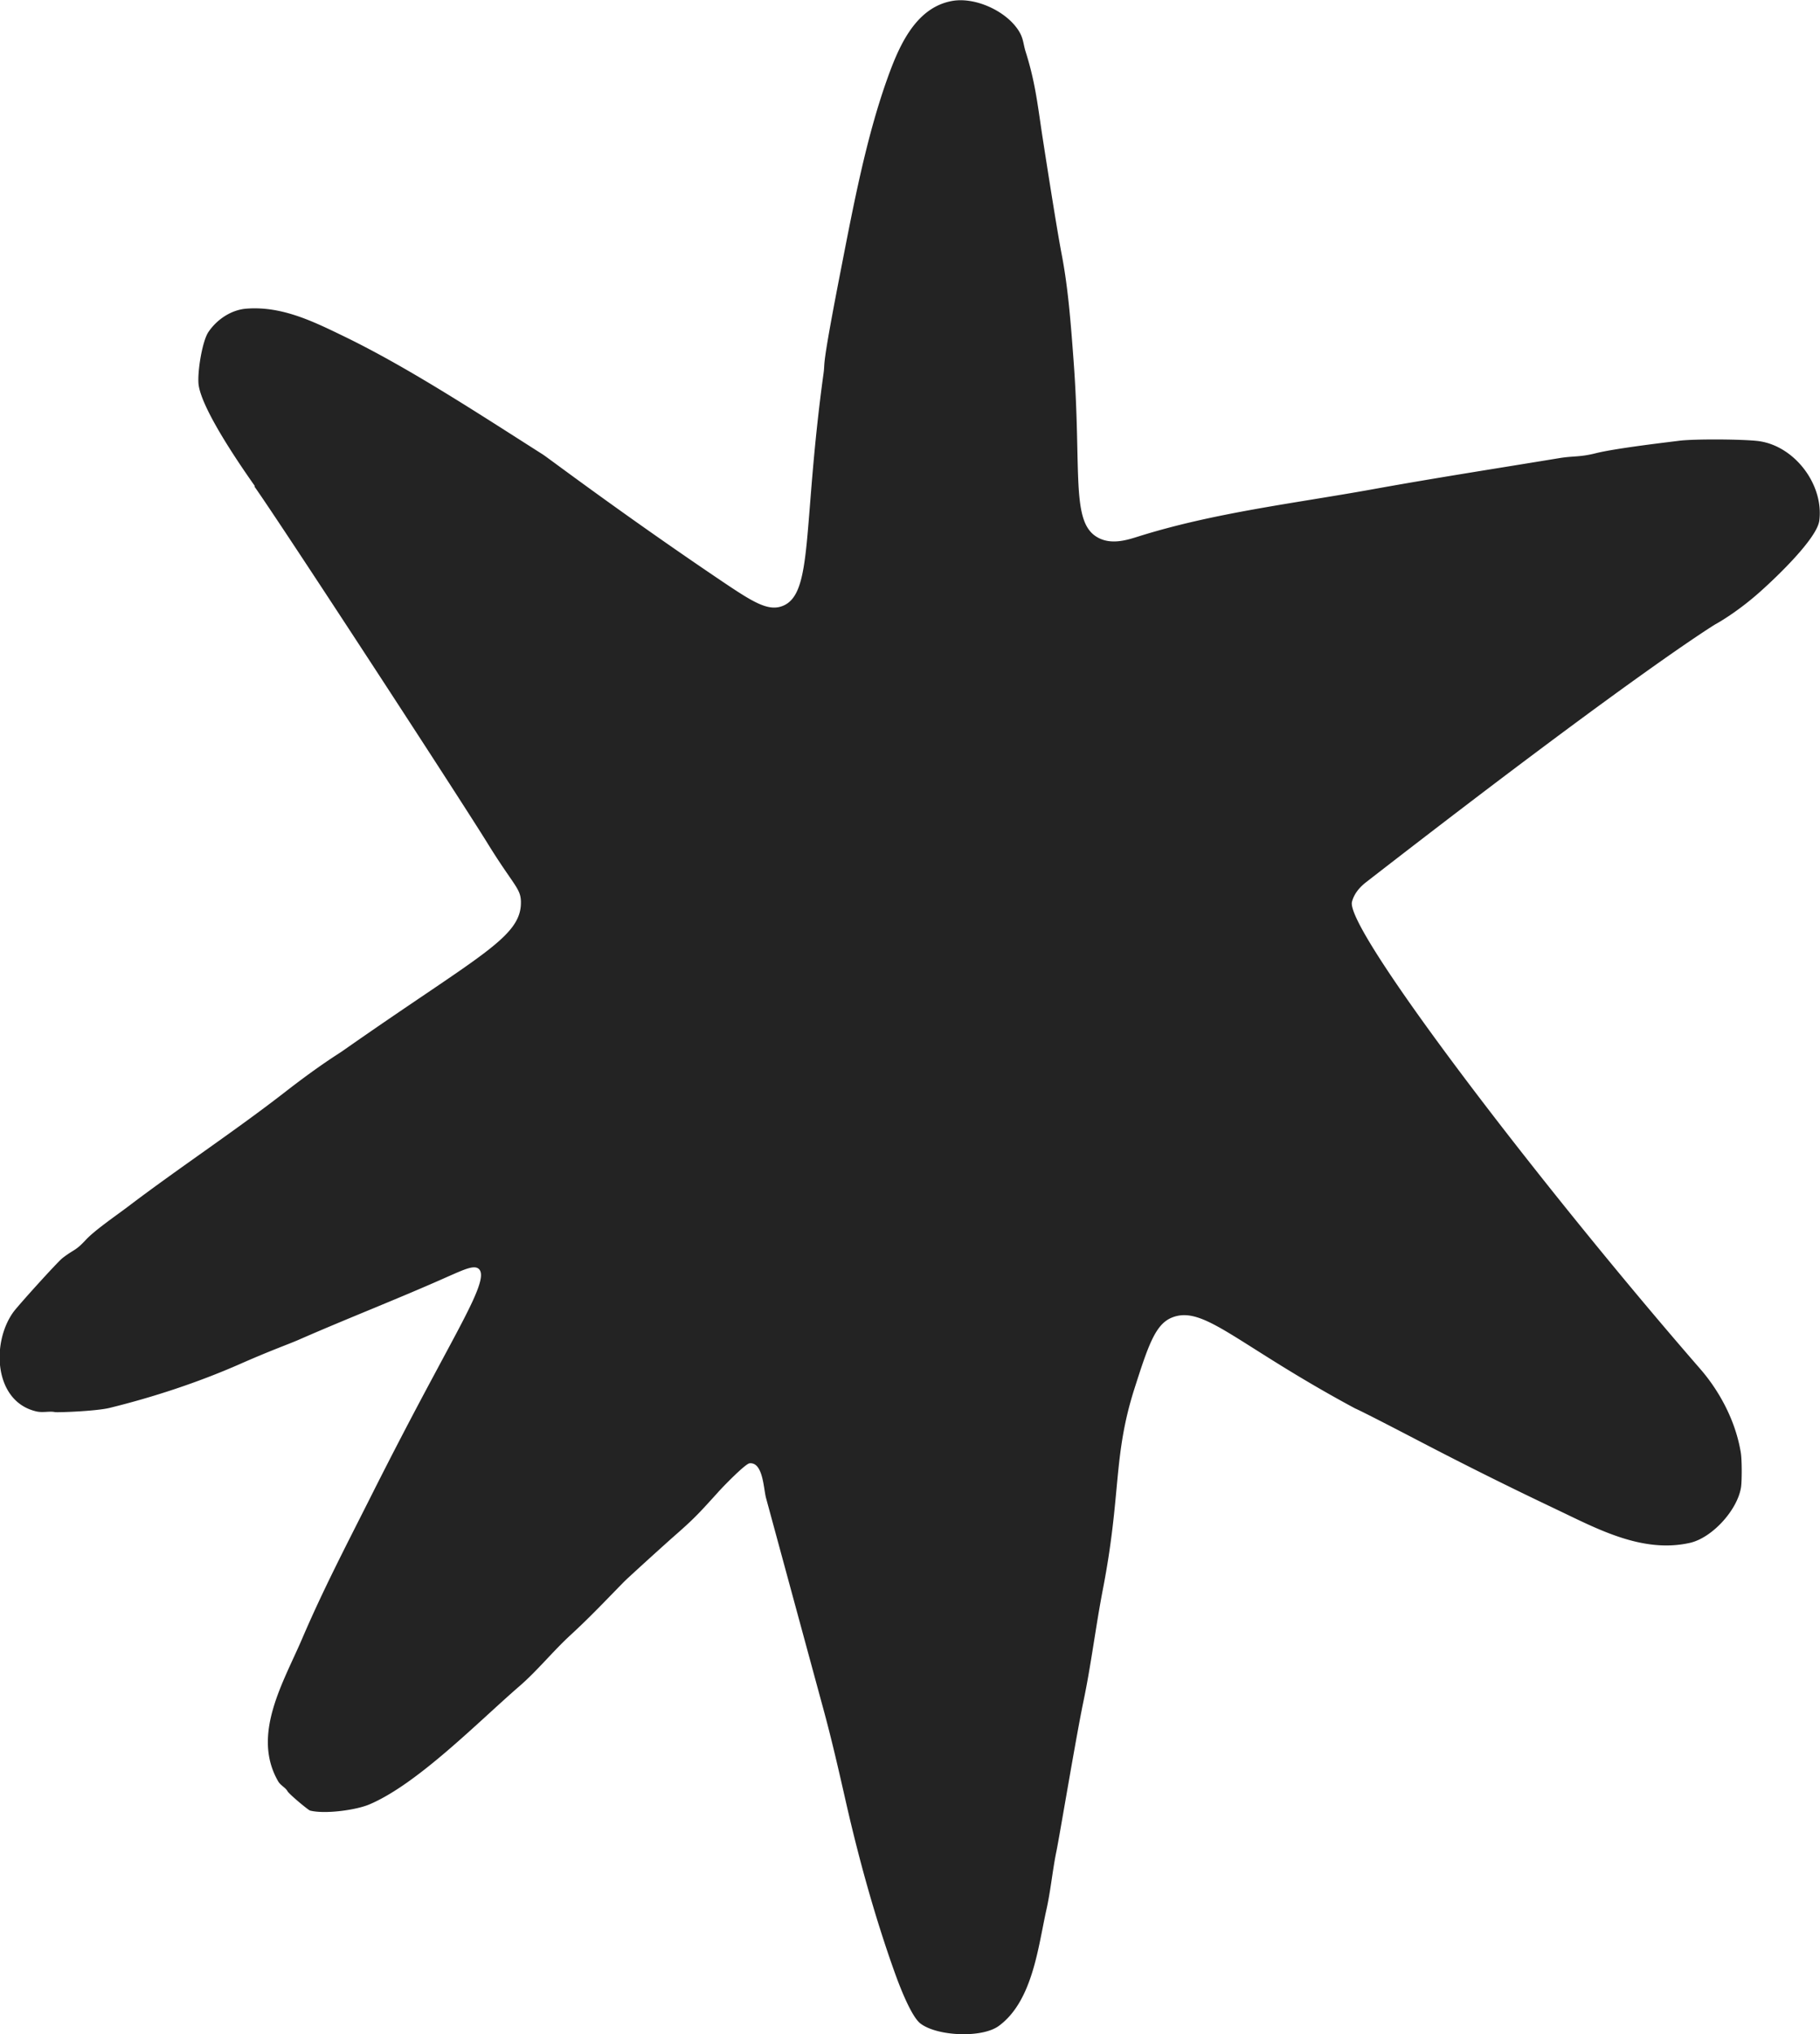 <svg xmlns="http://www.w3.org/2000/svg" data-name="Calque 1" viewBox="0 0 107.05 119.6"><path d="M14.99 28.58c-.83-1.18-3.05-4.39-3.3-5.9-.11-.67.19-2.6.57-3.16.5-.74 1.34-1.3 2.22-1.37 2.11-.17 3.98.77 5.78 1.64 3.81 1.85 7.92 4.55 11.68 6.94.35.23 4.69 3.51 10.44 7.39 1.87 1.26 2.79 1.85 3.65 1.51 1.82-.71 1.17-4.65 2.41-13.68.11-.77-.18.04 1.06-6.3.7-3.59 1.44-7.48 2.64-10.88.67-1.89 1.64-4.34 3.9-4.72 1.34-.22 3.12.59 3.86 1.73.3.46.28.78.42 1.24.55 1.73.69 2.97.97 4.85.06.38.81 5.27 1.15 7.05.37 1.91.53 3.88.71 6.33.48 6.52-.19 9.48 1.43 10.36.8.44 1.73.14 2.39-.07 4.46-1.4 9.16-1.94 13.76-2.77 3.64-.66 7.33-1.23 10.97-1.83.83-.14 1.21-.05 2.16-.29 1.19-.3 4.42-.67 4.87-.73.87-.12 3.87-.1 4.74.02 2.1.3 3.81 2.56 3.54 4.67-.14 1.06-2.53 3.33-3.39 4.1-1.4 1.27-2.65 1.96-2.73 2 0 0-4.53 2.74-20.51 15.14-.22.17-.7.56-.86 1.18-.39 1.61 10.9 16.43 20.45 27.42.25.29 1.96 2.19 2.42 4.95.07.4.07 1.61.02 2.01-.18 1.33-1.68 3.01-3.02 3.31-2.83.63-5.5-.86-7.93-2.01a234.77 234.77 0 0 1-7.78-3.87c-4.03-2.1-3.89-1.98-4-2.04-6.99-3.76-8.89-6.1-10.77-5.32-.96.4-1.38 1.66-2.18 4.16-1.28 4.01-.77 6.19-1.86 11.81-.43 2.23-.69 4.43-1.15 6.62-.42 2.02-1.41 7.95-1.58 8.77-.22 1.04-.34 2.33-.59 3.44-.49 2.2-.81 5.38-2.8 6.84-.99.73-3.63.61-4.61-.14-.54-.41-1.22-2.19-1.46-2.85-1.16-3.21-2.13-6.69-2.91-10.11-.42-1.85-.84-3.7-1.34-5.53l-3.37-12.4c-.15-.53-.17-2.13-.97-2.05-.25.02-1.61 1.42-1.88 1.73-1 1.1-1.3 1.45-2.44 2.45-.71.62-2.84 2.56-3.05 2.77-1.06 1.08-1.99 2.07-3.13 3.12-1.07.98-1.98 2.12-3.02 3.02-2.44 2.11-6.01 5.77-8.85 6.97-.78.33-2.6.58-3.48.36-.1-.02-1.23-.96-1.33-1.14-.12-.22-.42-.34-.56-.6-1.56-2.73.32-5.8 1.41-8.34 1.25-2.92 2.61-5.52 4.03-8.34 1.21-2.41 2.46-4.81 3.74-7.19 2.01-3.76 3.17-5.76 2.63-6.24-.27-.24-.83.02-1.81.45-2.89 1.29-5.84 2.43-8.74 3.7-.66.29-1.63.62-3.51 1.45-2.46 1.08-5.08 1.94-7.64 2.57-.8.2-3.12.28-3.23.25-.32-.07-.7.05-1.09-.04-2.51-.58-2.66-4.06-1.34-5.86.28-.38 2.59-2.94 2.88-3.16.7-.54.74-.39 1.37-1.07.57-.61 1.91-1.51 2.66-2.09 2.9-2.19 6.19-4.37 9.07-6.61 2.02-1.57 3.12-2.23 3.35-2.39 8-5.61 10.52-6.67 10.51-8.75 0-.83-.41-.96-1.96-3.47-1.54-2.5-12.15-18.78-13.72-20.99Z" style="fill:#232323"/></svg>